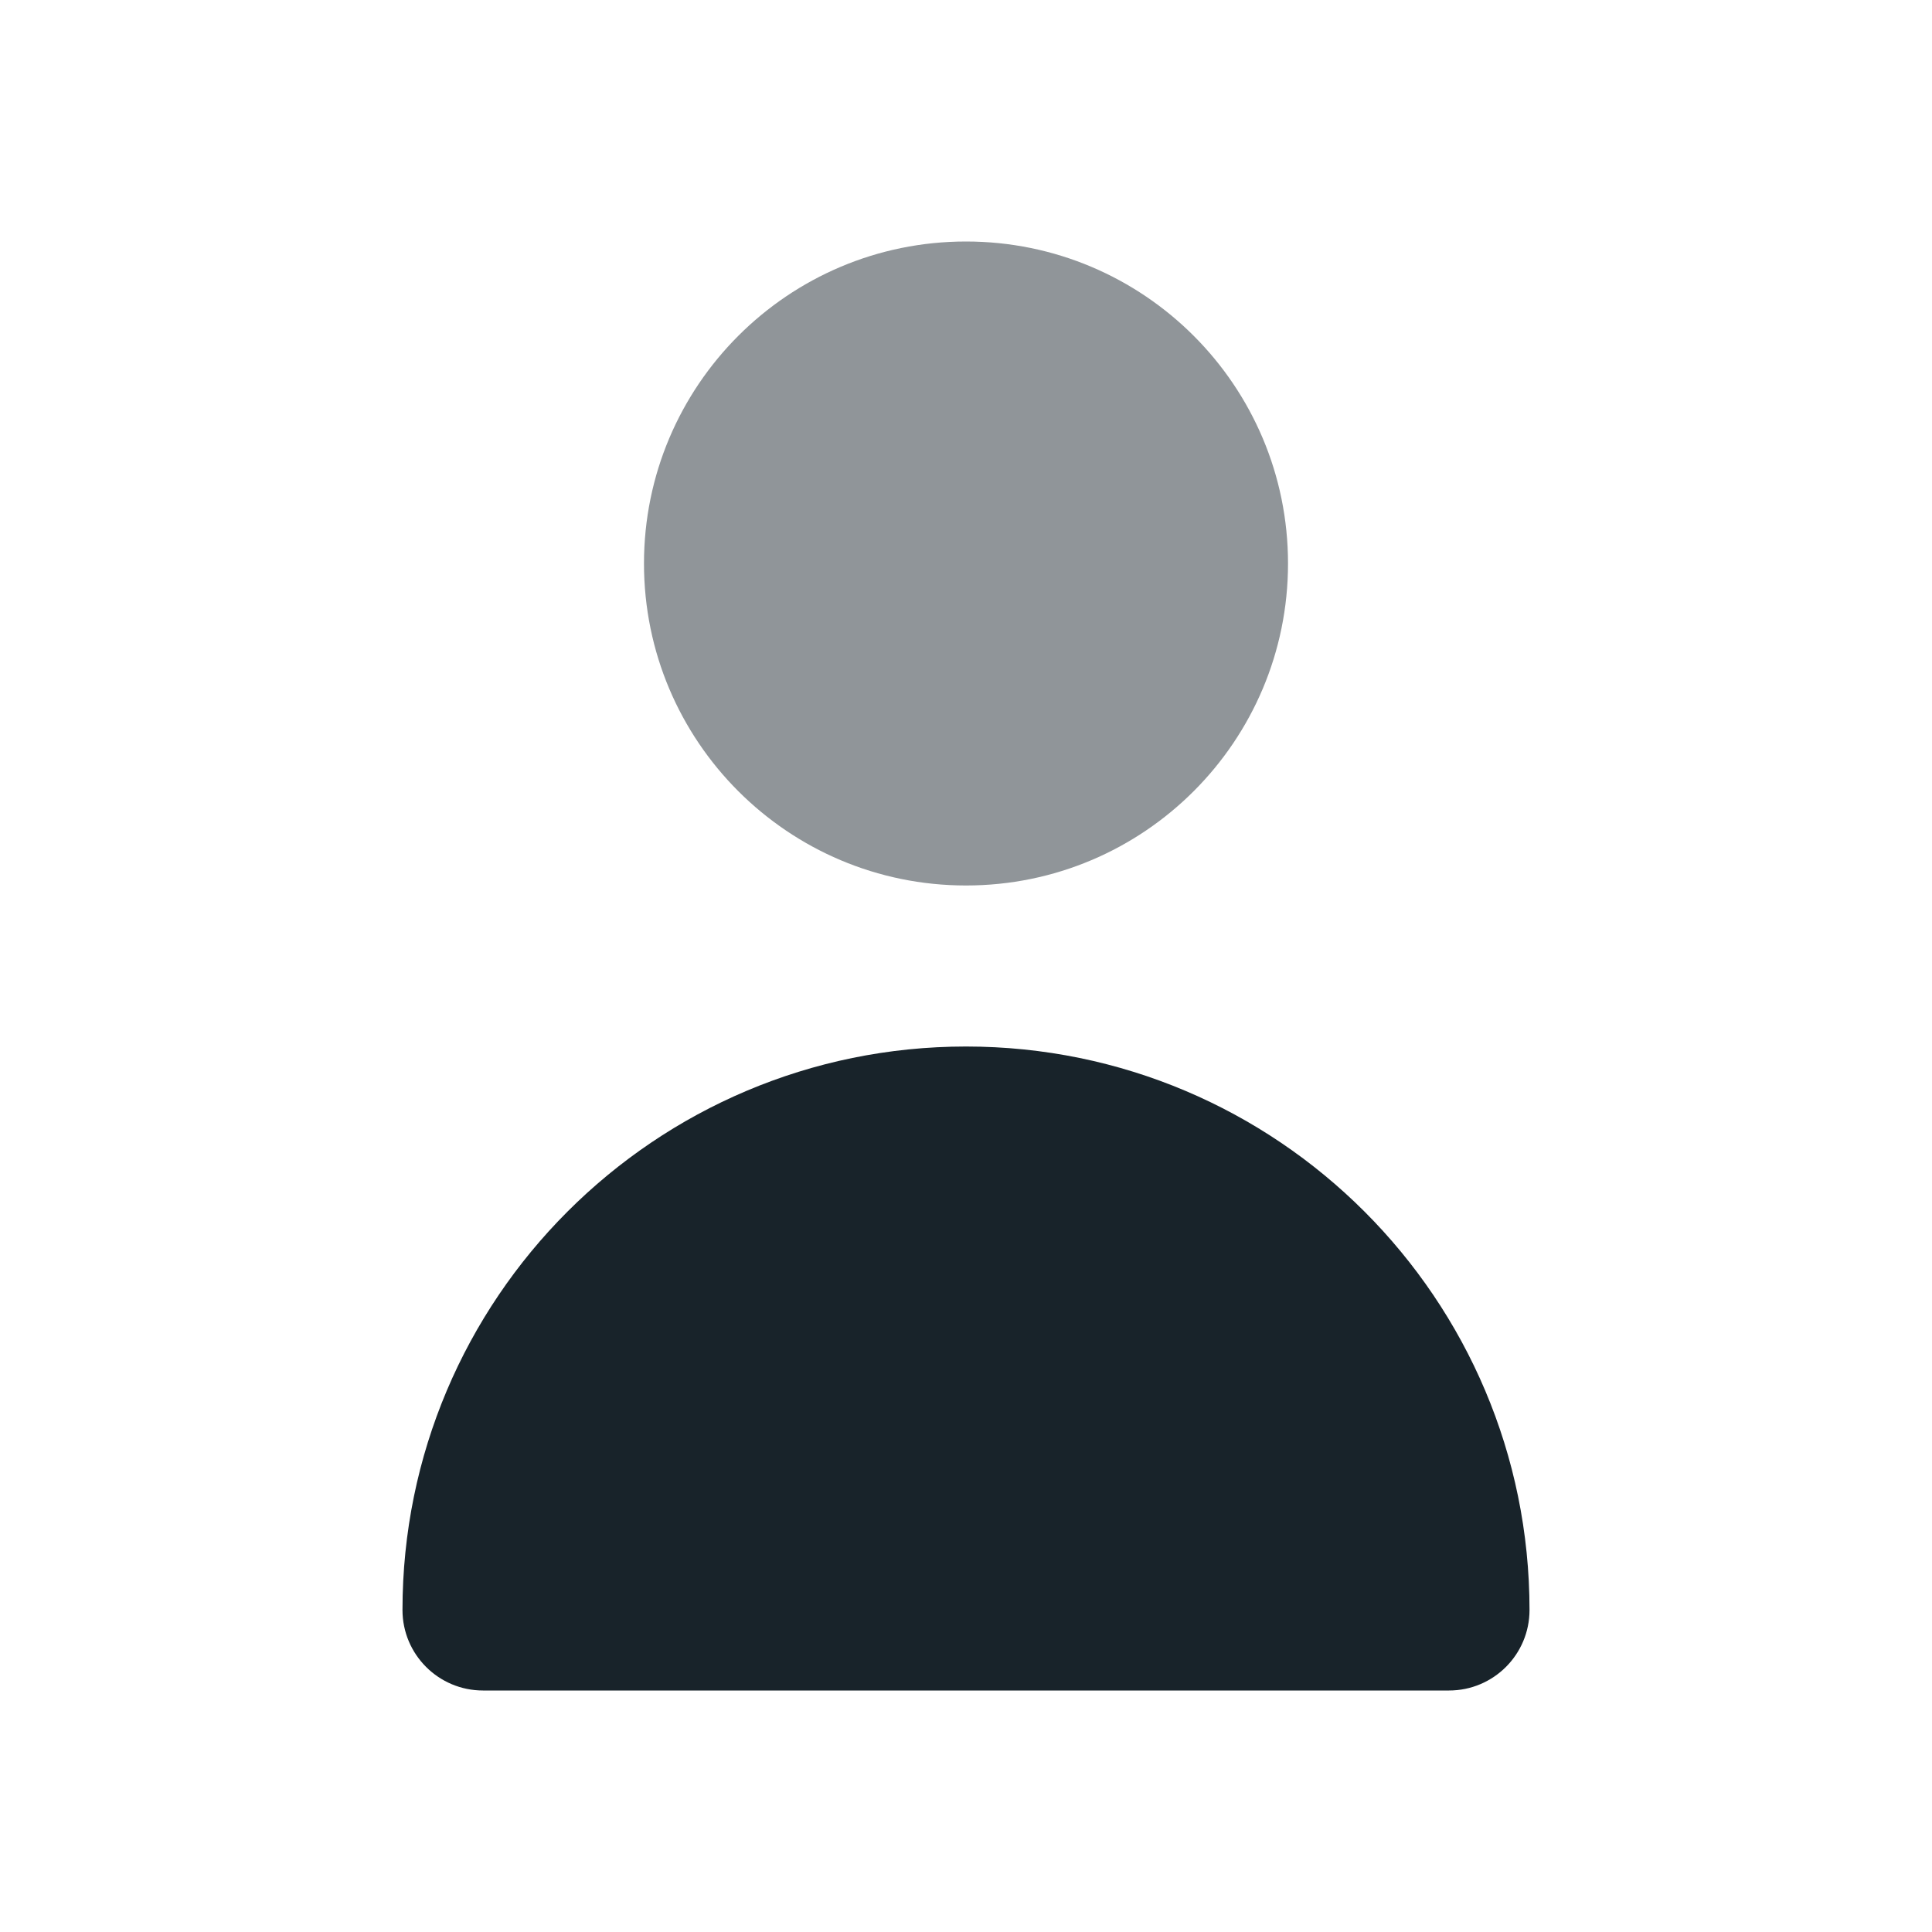 <svg width="40" height="40" viewBox="0 0 40 40" fill="none" xmlns="http://www.w3.org/2000/svg">
<g id="icon/ navbar/ ic_user">
<path id="Path" opacity="0.48" d="M20 18.333C23.682 18.333 26.667 15.349 26.667 11.667C26.667 7.985 23.682 5 20 5C16.318 5 13.333 7.985 13.333 11.667C13.333 15.349 16.318 18.333 20 18.333Z" fill="#18232A"/>
<path id="Path_2" d="M30 35C30.921 35 31.667 34.254 31.667 33.333C31.667 26.89 26.443 21.667 20 21.667C13.557 21.667 8.333 26.89 8.333 33.333C8.333 34.254 9.08 35 10 35H30Z" fill="#18232A"/>
</g>
</svg>
